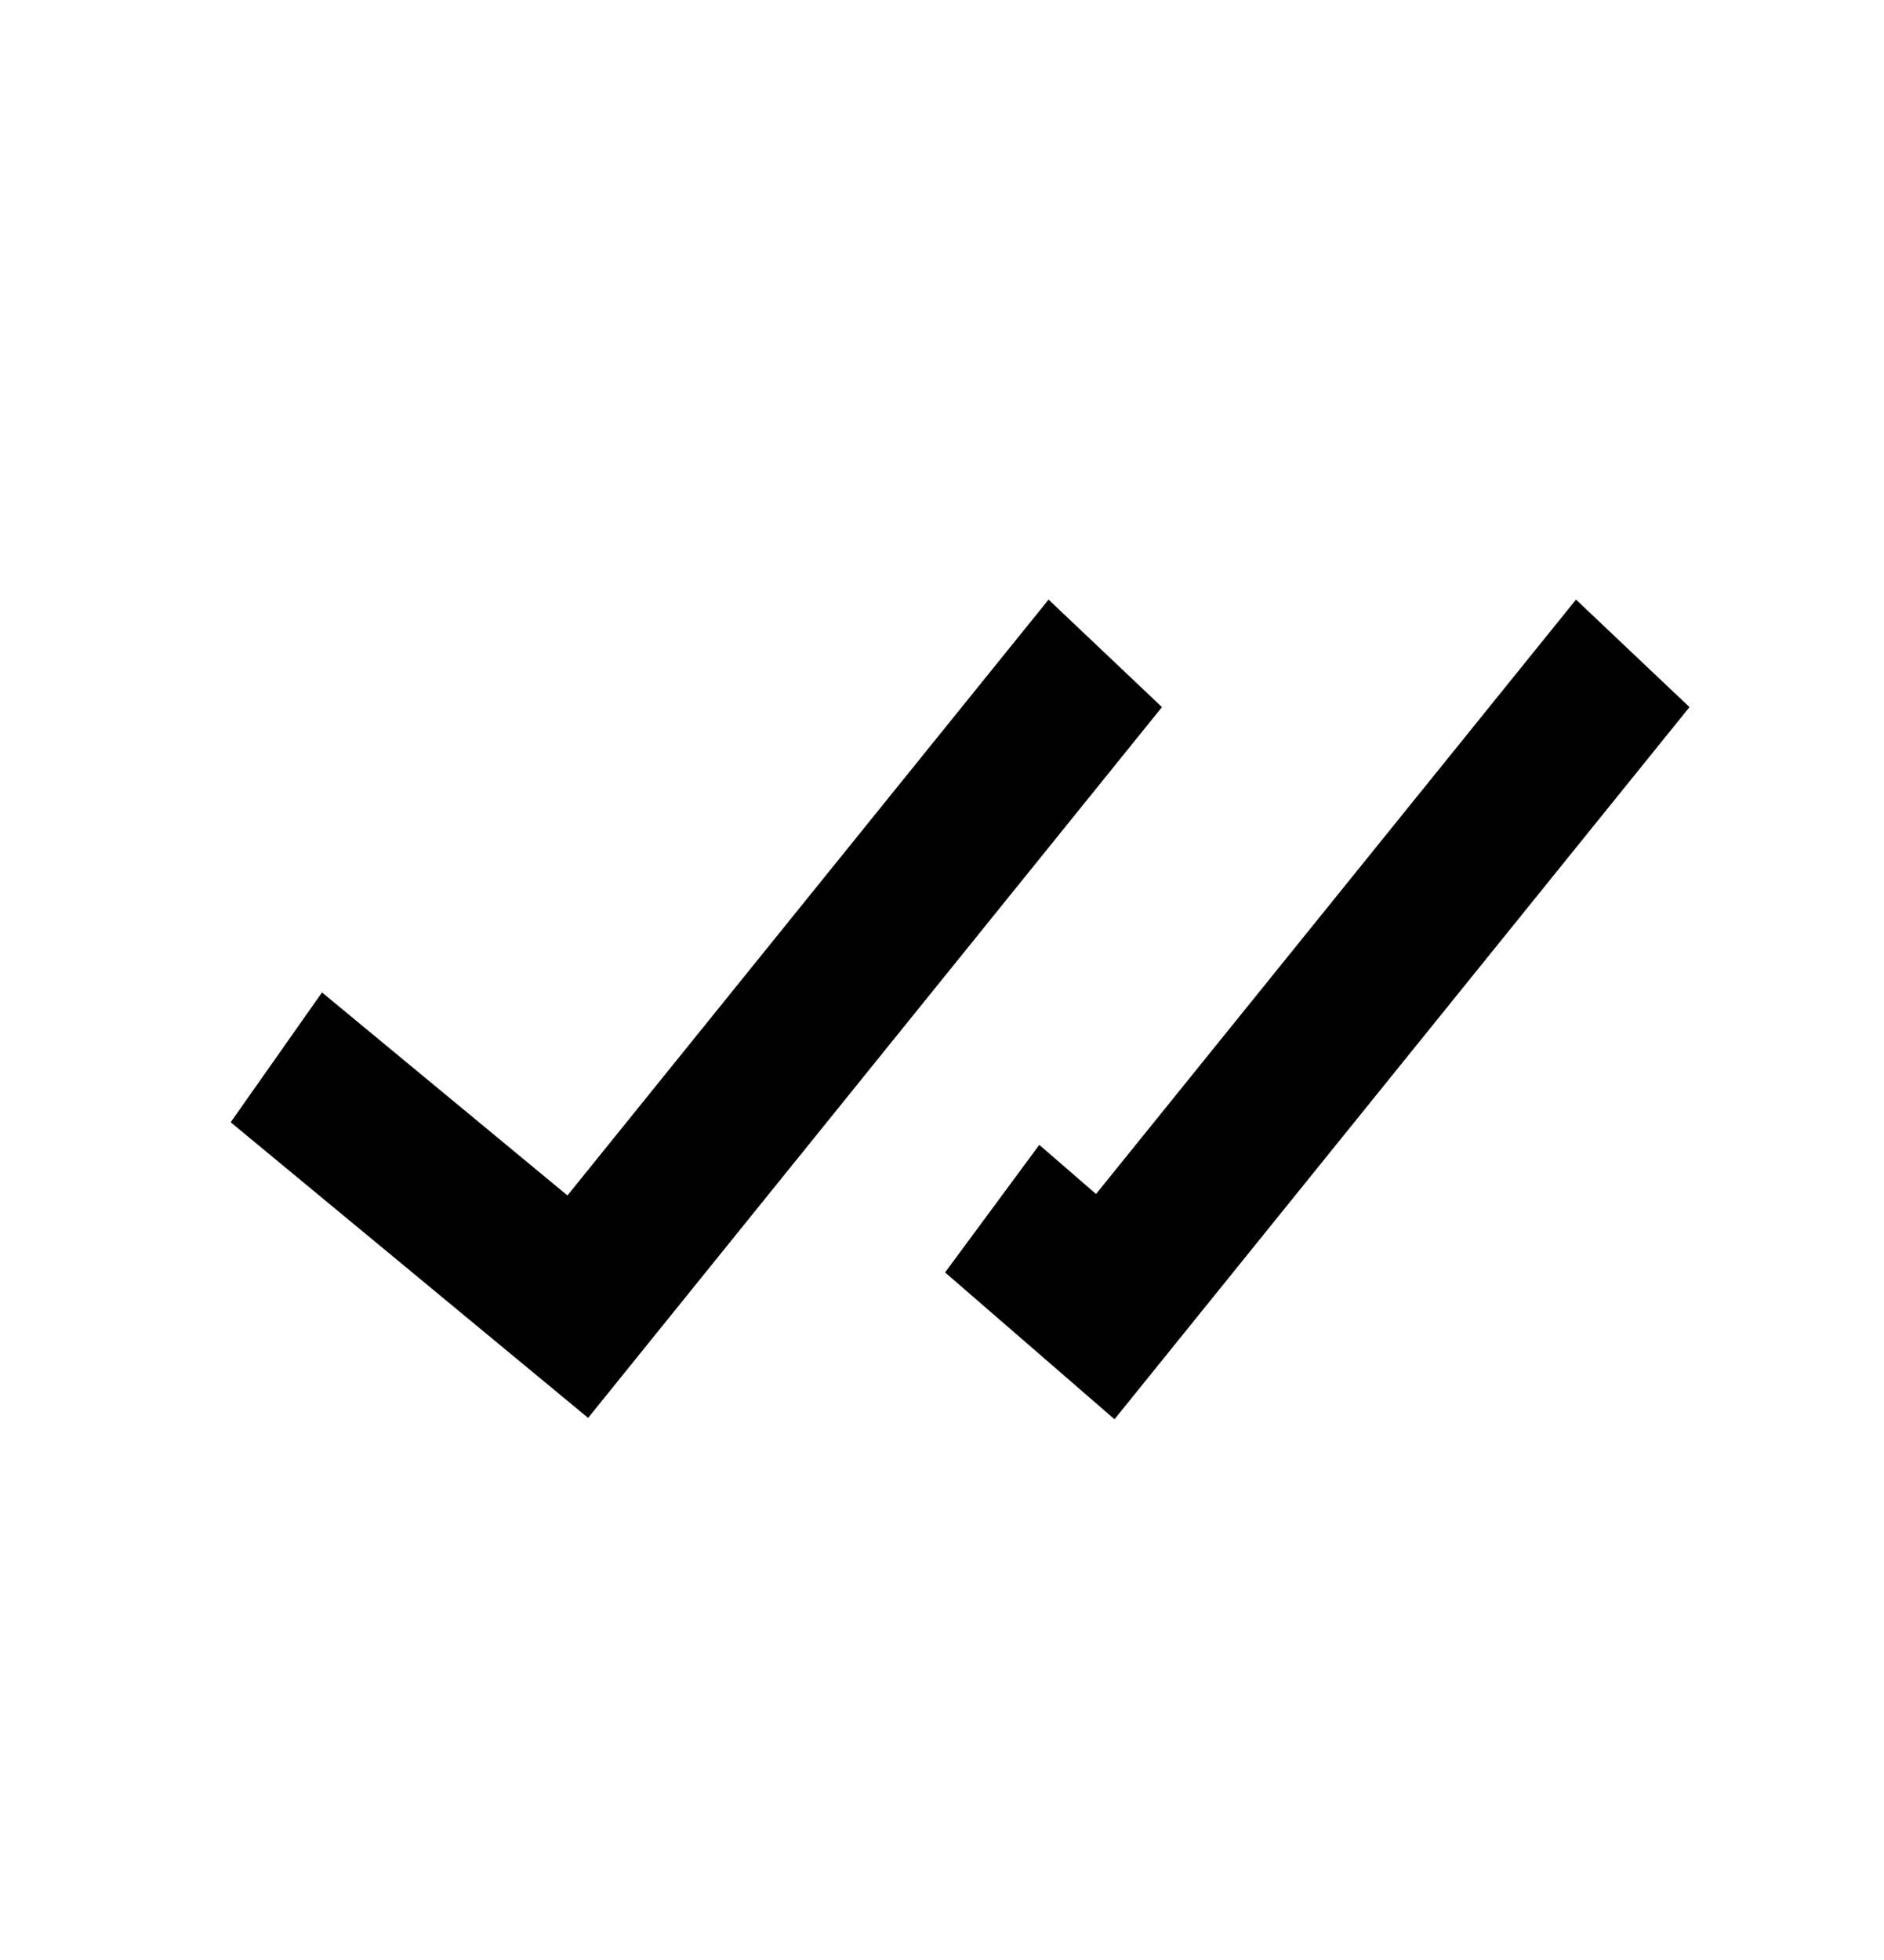<svg width="25" height="26" viewBox="0 0 25 26" fill="none" xmlns="http://www.w3.org/2000/svg">
<g id="Icon / check-double">
<path id="icon" d="M3.061 14.887L7.804 18.809L15.419 9.38L13.914 7.954L7.53 15.858L4.273 13.165L3.061 14.887ZM22.419 9.38L20.913 7.954L14.544 15.839L13.791 15.187L12.541 16.879L14.789 18.827L22.419 9.38Z" fill="black"/>
</g>
</svg>
